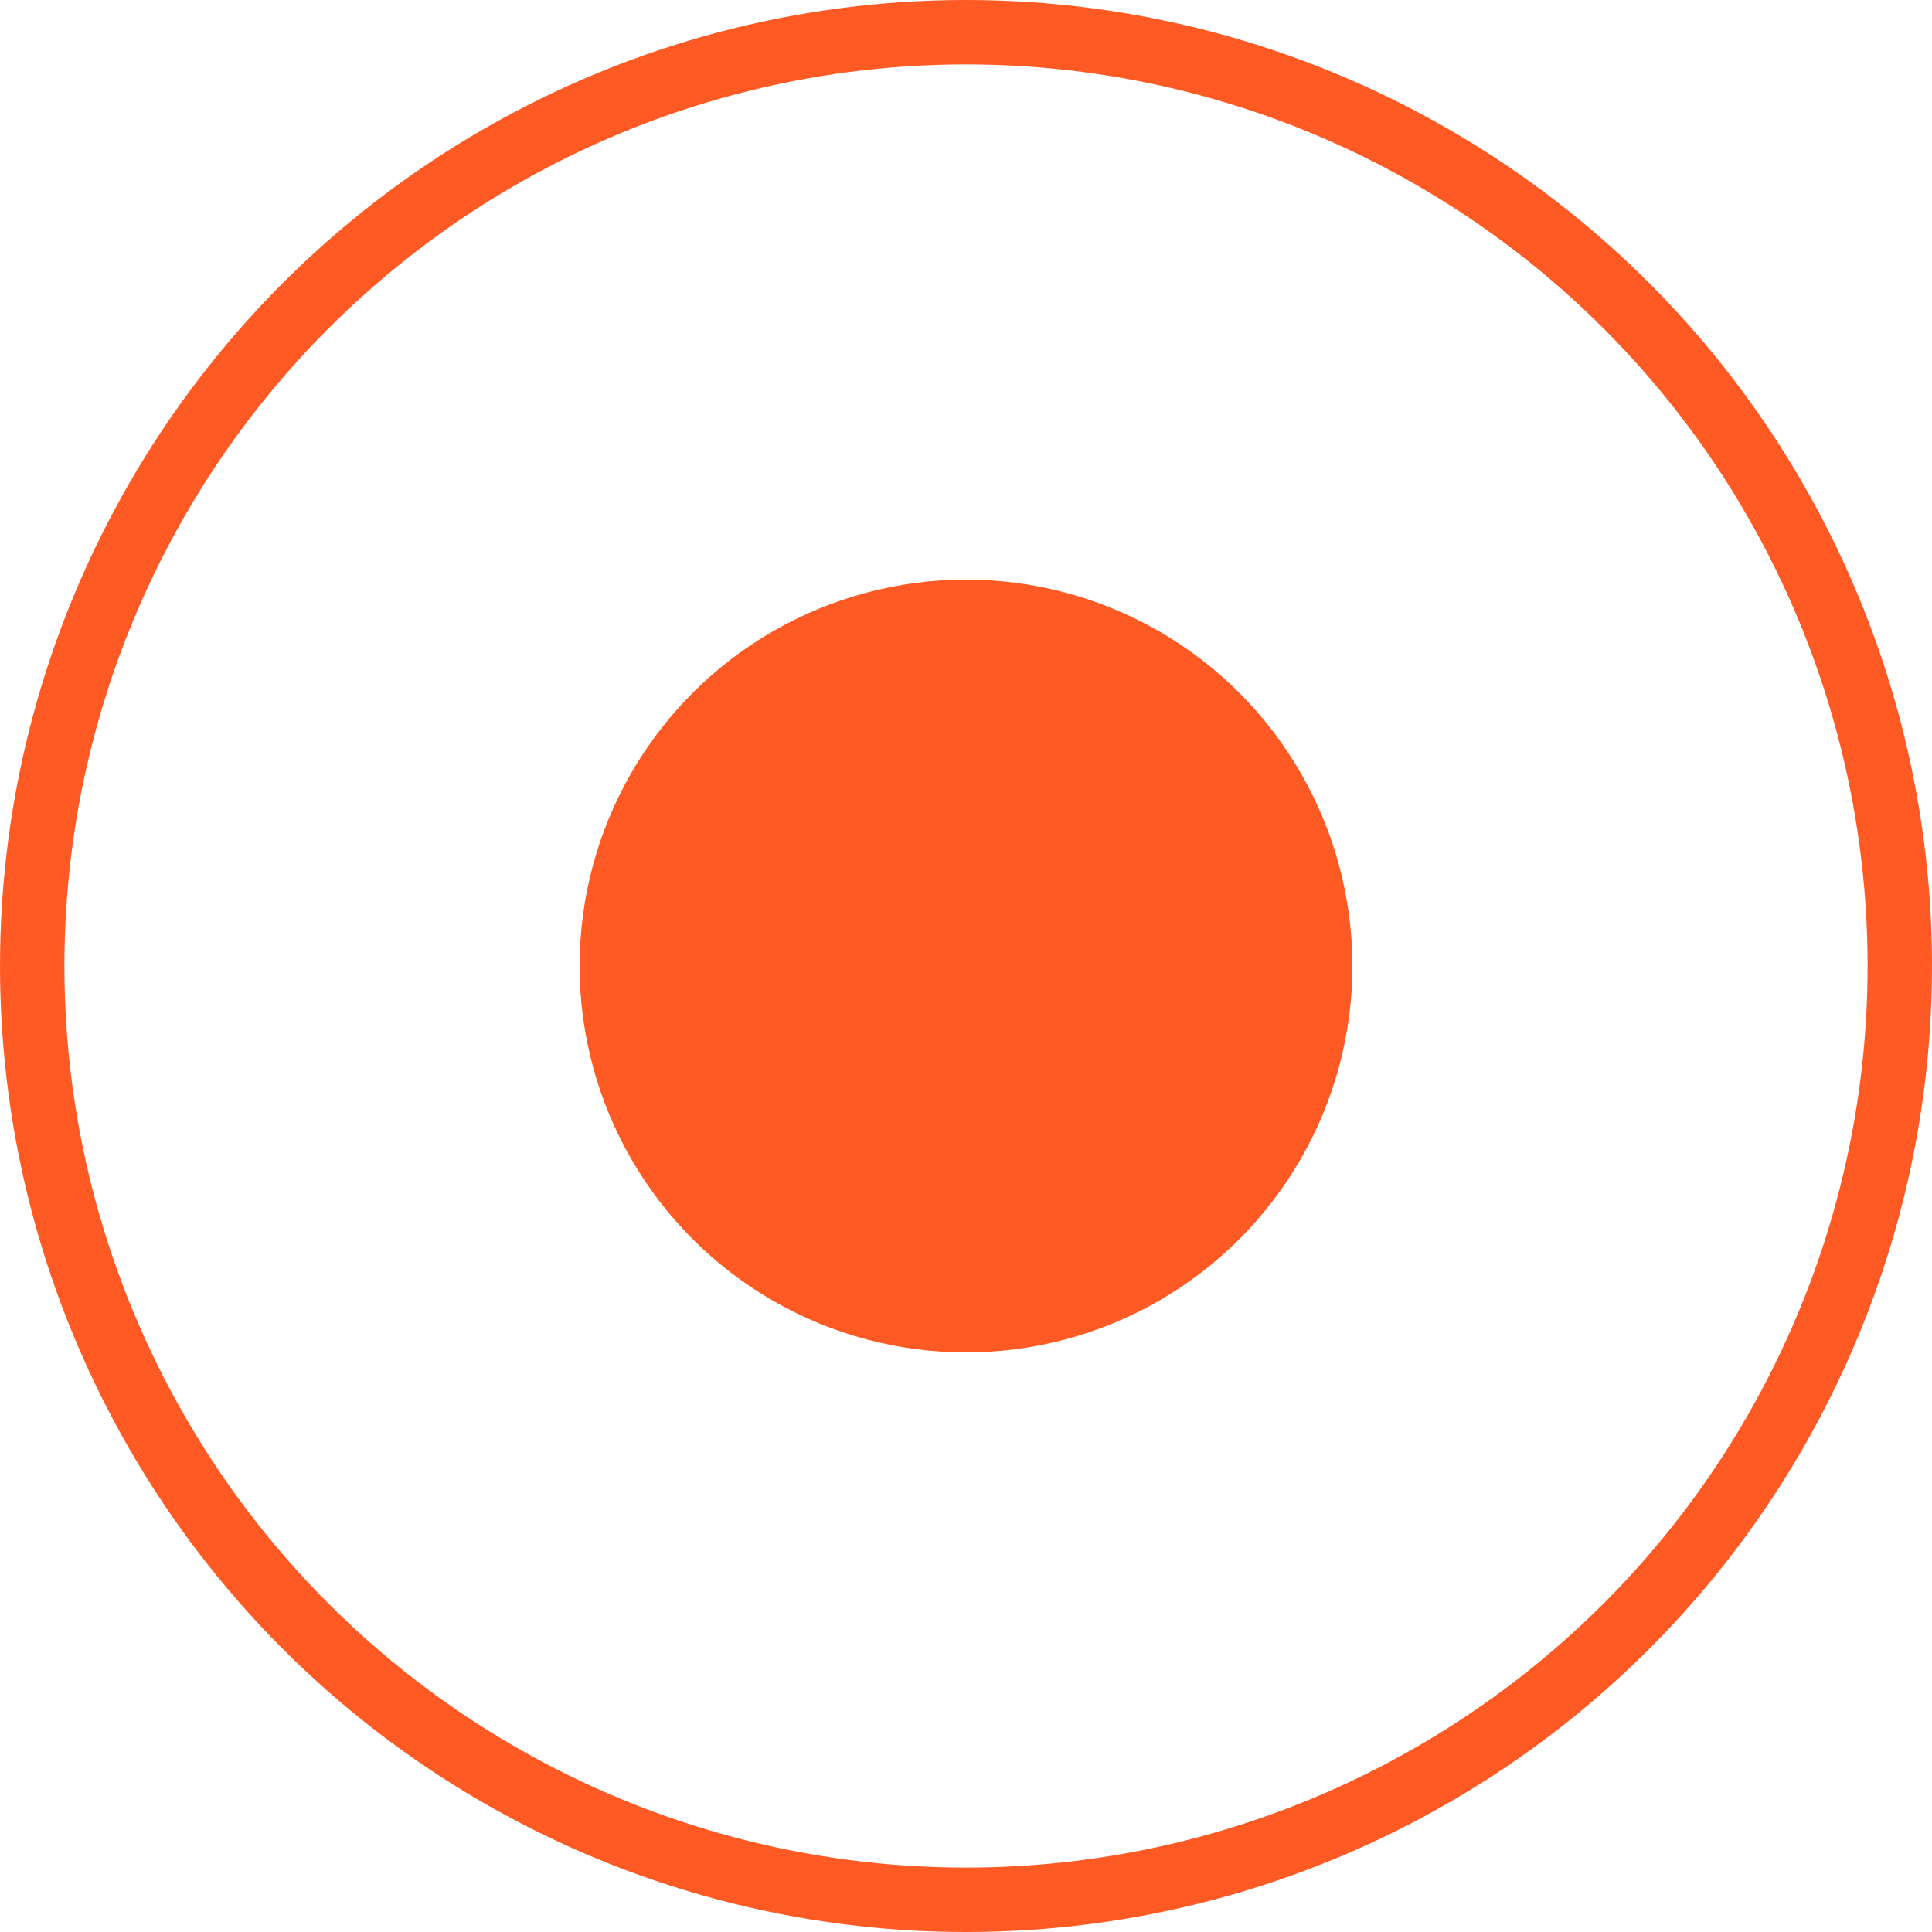 <?xml version="1.0" encoding="UTF-8"?> <svg xmlns="http://www.w3.org/2000/svg" width="15" height="15" viewBox="0 0 15 15" fill="none"><circle cx="7.5" cy="7.5" r="7.25" stroke="#FF5A24" stroke-width="0.5"></circle><circle cx="7.5" cy="7.5" r="3" fill="#FF5A24"></circle></svg> 